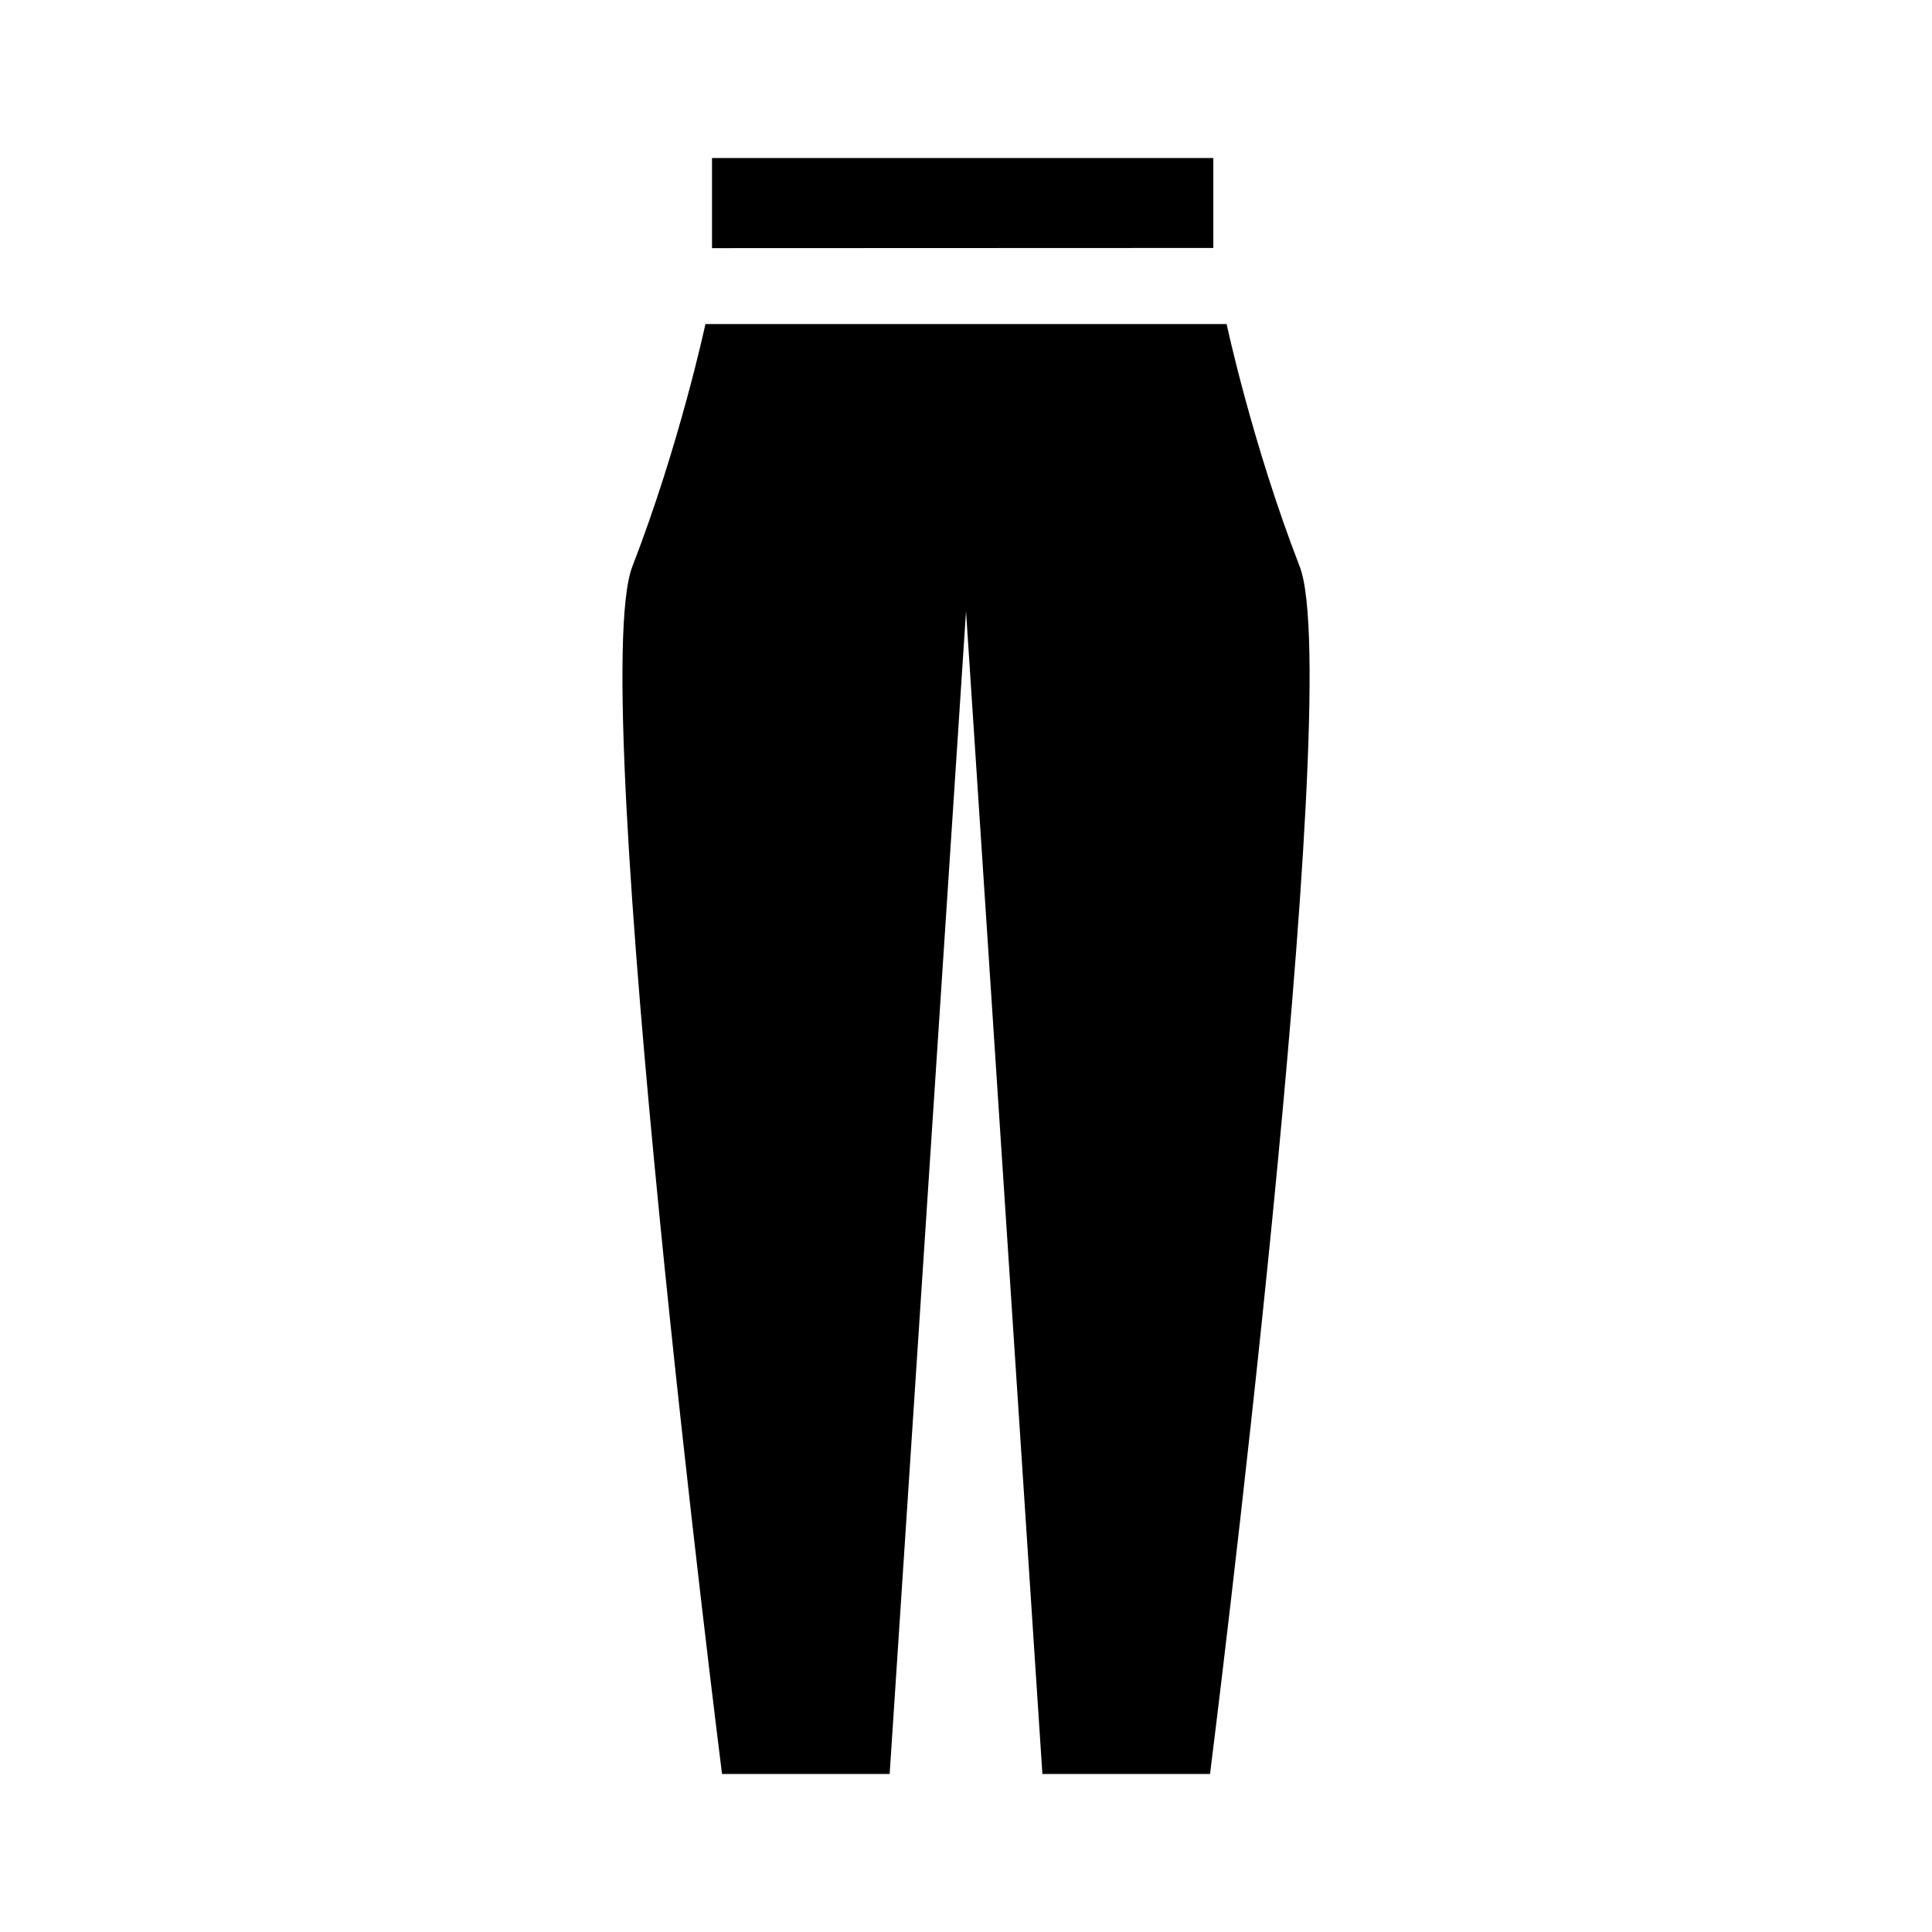 <?xml version="1.0" encoding="UTF-8"?>
<!-- Uploaded to: ICON Repo, www.iconrepo.com, Generator: ICON Repo Mixer Tools -->
<svg fill="#000000" width="800px" height="800px" version="1.1" viewBox="144 144 512 512" xmlns="http://www.w3.org/2000/svg">
 <g>
  <path d="m465.54 185.88v23.832l-132.85 0.051v-23.883z"/>
  <path d="m488.42 294.1c-12.535-32.328-19.355-64.219-19.355-64.219h-138.12s-6.82 31.891-19.355 64.219c-12.535 32.336 23.754 320.02 23.754 320.02h44.426l20.238-308.14 20.238 308.14h44.426s36.289-287.68 23.754-320.02z"/>
 </g>
</svg>